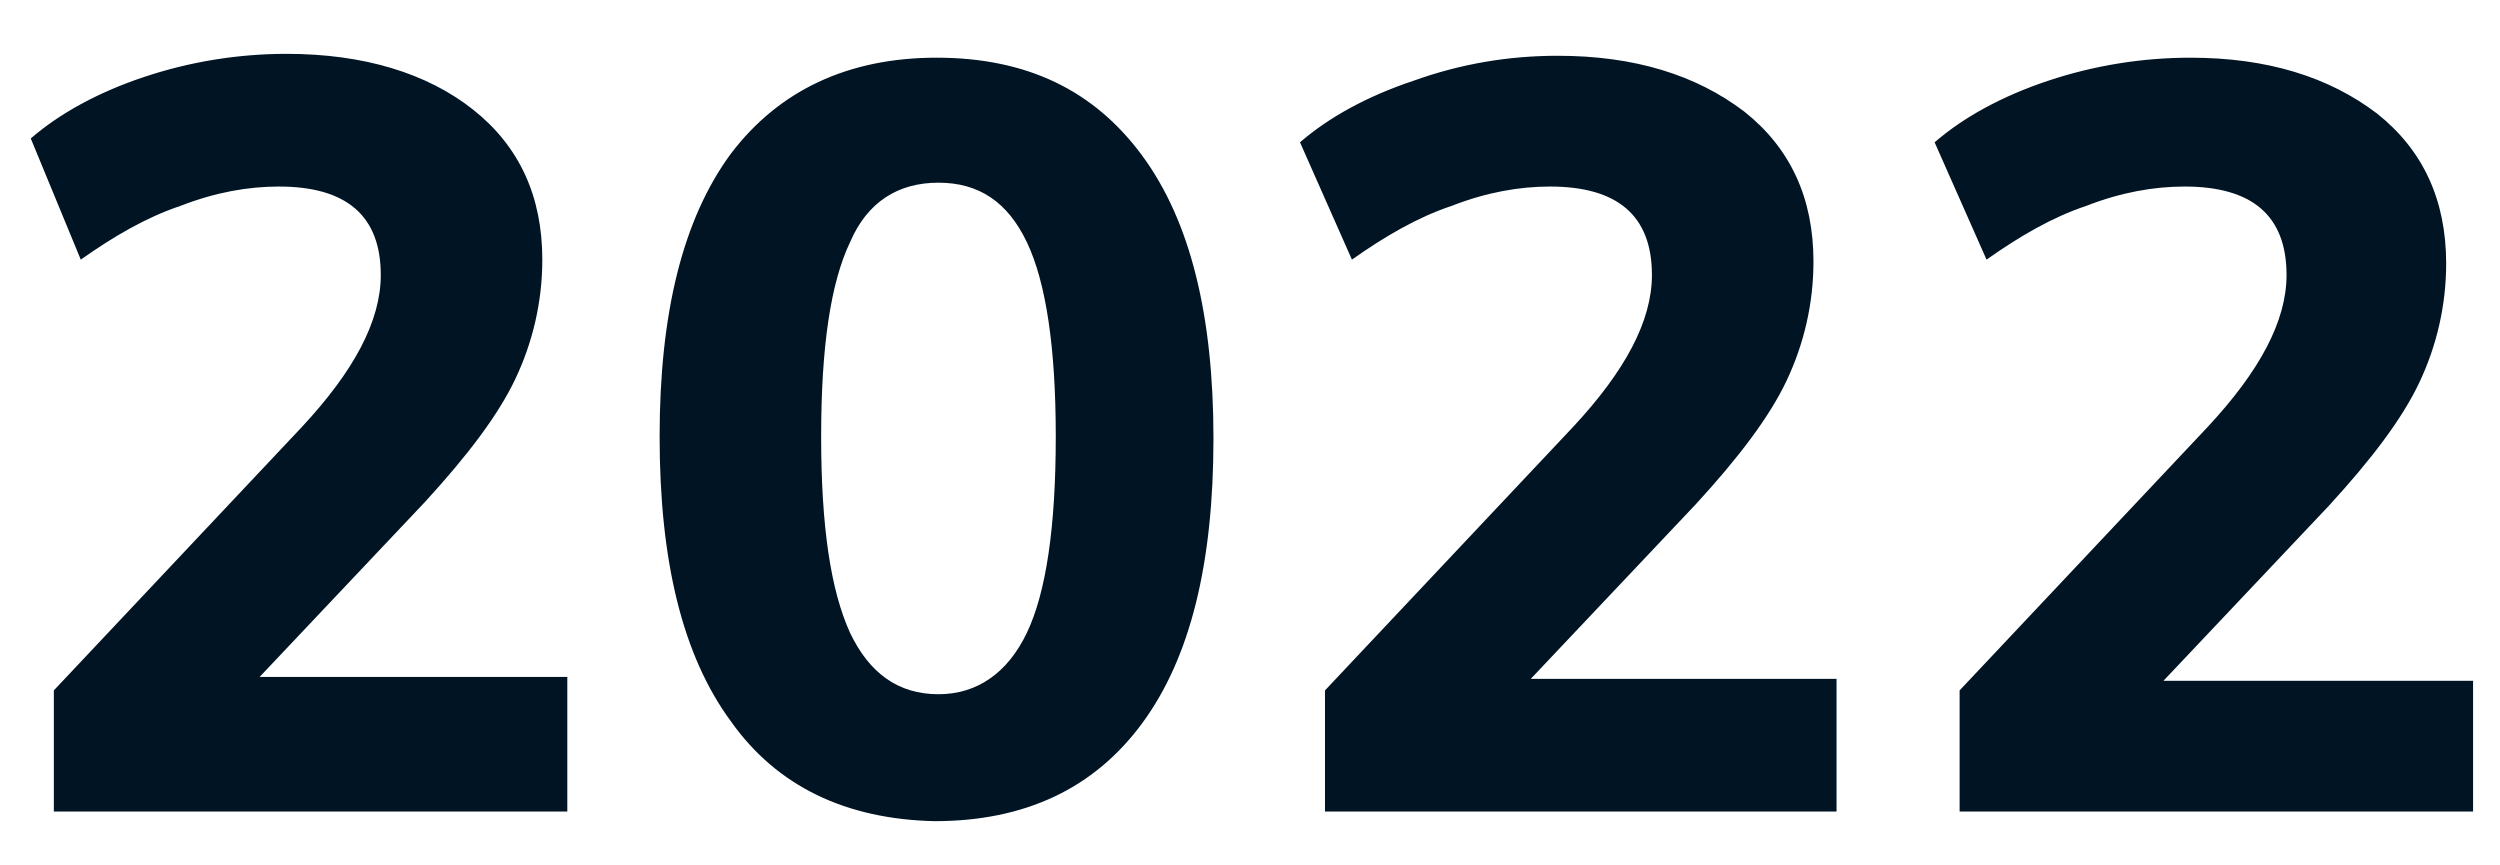 <svg version="1.1" id="Layer_1" xmlns="http://www.w3.org/2000/svg" x="0" y="0" viewBox="0 0 130 45" style="enable-background:new 0 0 130 45" xml:space="preserve"><style>.st0{fill:#001424}</style><path class="st0" d="M29.5 35.3v6.9H2.8v-6.3l12.9-13.7c2.7-2.9 4.1-5.5 4.1-7.9 0-3.1-1.8-4.6-5.3-4.6-1.6 0-3.3.3-5.1 1-1.8.6-3.5 1.6-5.2 2.8L1.6 7.2C3.1 5.9 5.1 4.8 7.5 4c2.4-.8 4.9-1.2 7.4-1.2 4 0 7.3 1 9.7 2.9 2.4 1.9 3.6 4.5 3.6 7.8 0 2.2-.5 4.3-1.4 6.2-.9 1.9-2.5 4-4.7 6.4l-8.6 9.1h16zM38 37.5c-2.5-3.4-3.7-8.3-3.7-14.8 0-6.4 1.2-11.3 3.7-14.7 2.5-3.3 6.1-5 10.7-5 4.7 0 8.2 1.7 10.7 5.1 2.5 3.4 3.7 8.3 3.7 14.7 0 6.5-1.2 11.4-3.7 14.8s-6.1 5.1-10.8 5.1c-4.6-.1-8.2-1.8-10.6-5.2zm15.4-4.6c1-2.1 1.5-5.5 1.5-10.2 0-4.6-.5-8-1.5-10.1-1-2.1-2.5-3.1-4.6-3.1-2.1 0-3.7 1-4.6 3.1-1 2.1-1.5 5.4-1.5 10.1 0 4.7.5 8 1.5 10.2 1 2.1 2.5 3.2 4.6 3.2 2 0 3.6-1.1 4.6-3.2zM95.5 35.3v6.9H68.9v-6.3l12.9-13.7c2.7-2.9 4.1-5.5 4.1-7.9 0-3.1-1.8-4.6-5.3-4.6-1.6 0-3.3.3-5.1 1-1.8.6-3.5 1.6-5.2 2.8l-2.7-6.1c1.5-1.3 3.5-2.4 5.9-3.2 2.5-.9 5-1.3 7.5-1.3 4 0 7.2 1 9.7 2.9 2.4 1.9 3.6 4.5 3.6 7.8 0 2.2-.5 4.3-1.4 6.2-.9 1.9-2.5 4-4.7 6.4l-8.6 9.1h15.9zM128.6 35.3v6.9h-26.7v-6.3l12.9-13.7c2.7-2.9 4.1-5.5 4.1-7.9 0-3.1-1.8-4.6-5.3-4.6-1.6 0-3.3.3-5.1 1-1.8.6-3.5 1.6-5.2 2.8l-2.7-6.1c1.5-1.3 3.5-2.4 5.9-3.2 2.4-.8 4.9-1.2 7.4-1.2 4 0 7.2 1 9.7 2.9 2.4 1.9 3.6 4.5 3.6 7.8 0 2.2-.5 4.3-1.4 6.2-.9 1.9-2.5 4-4.7 6.4l-8.6 9.1h16.1z"/></svg>
